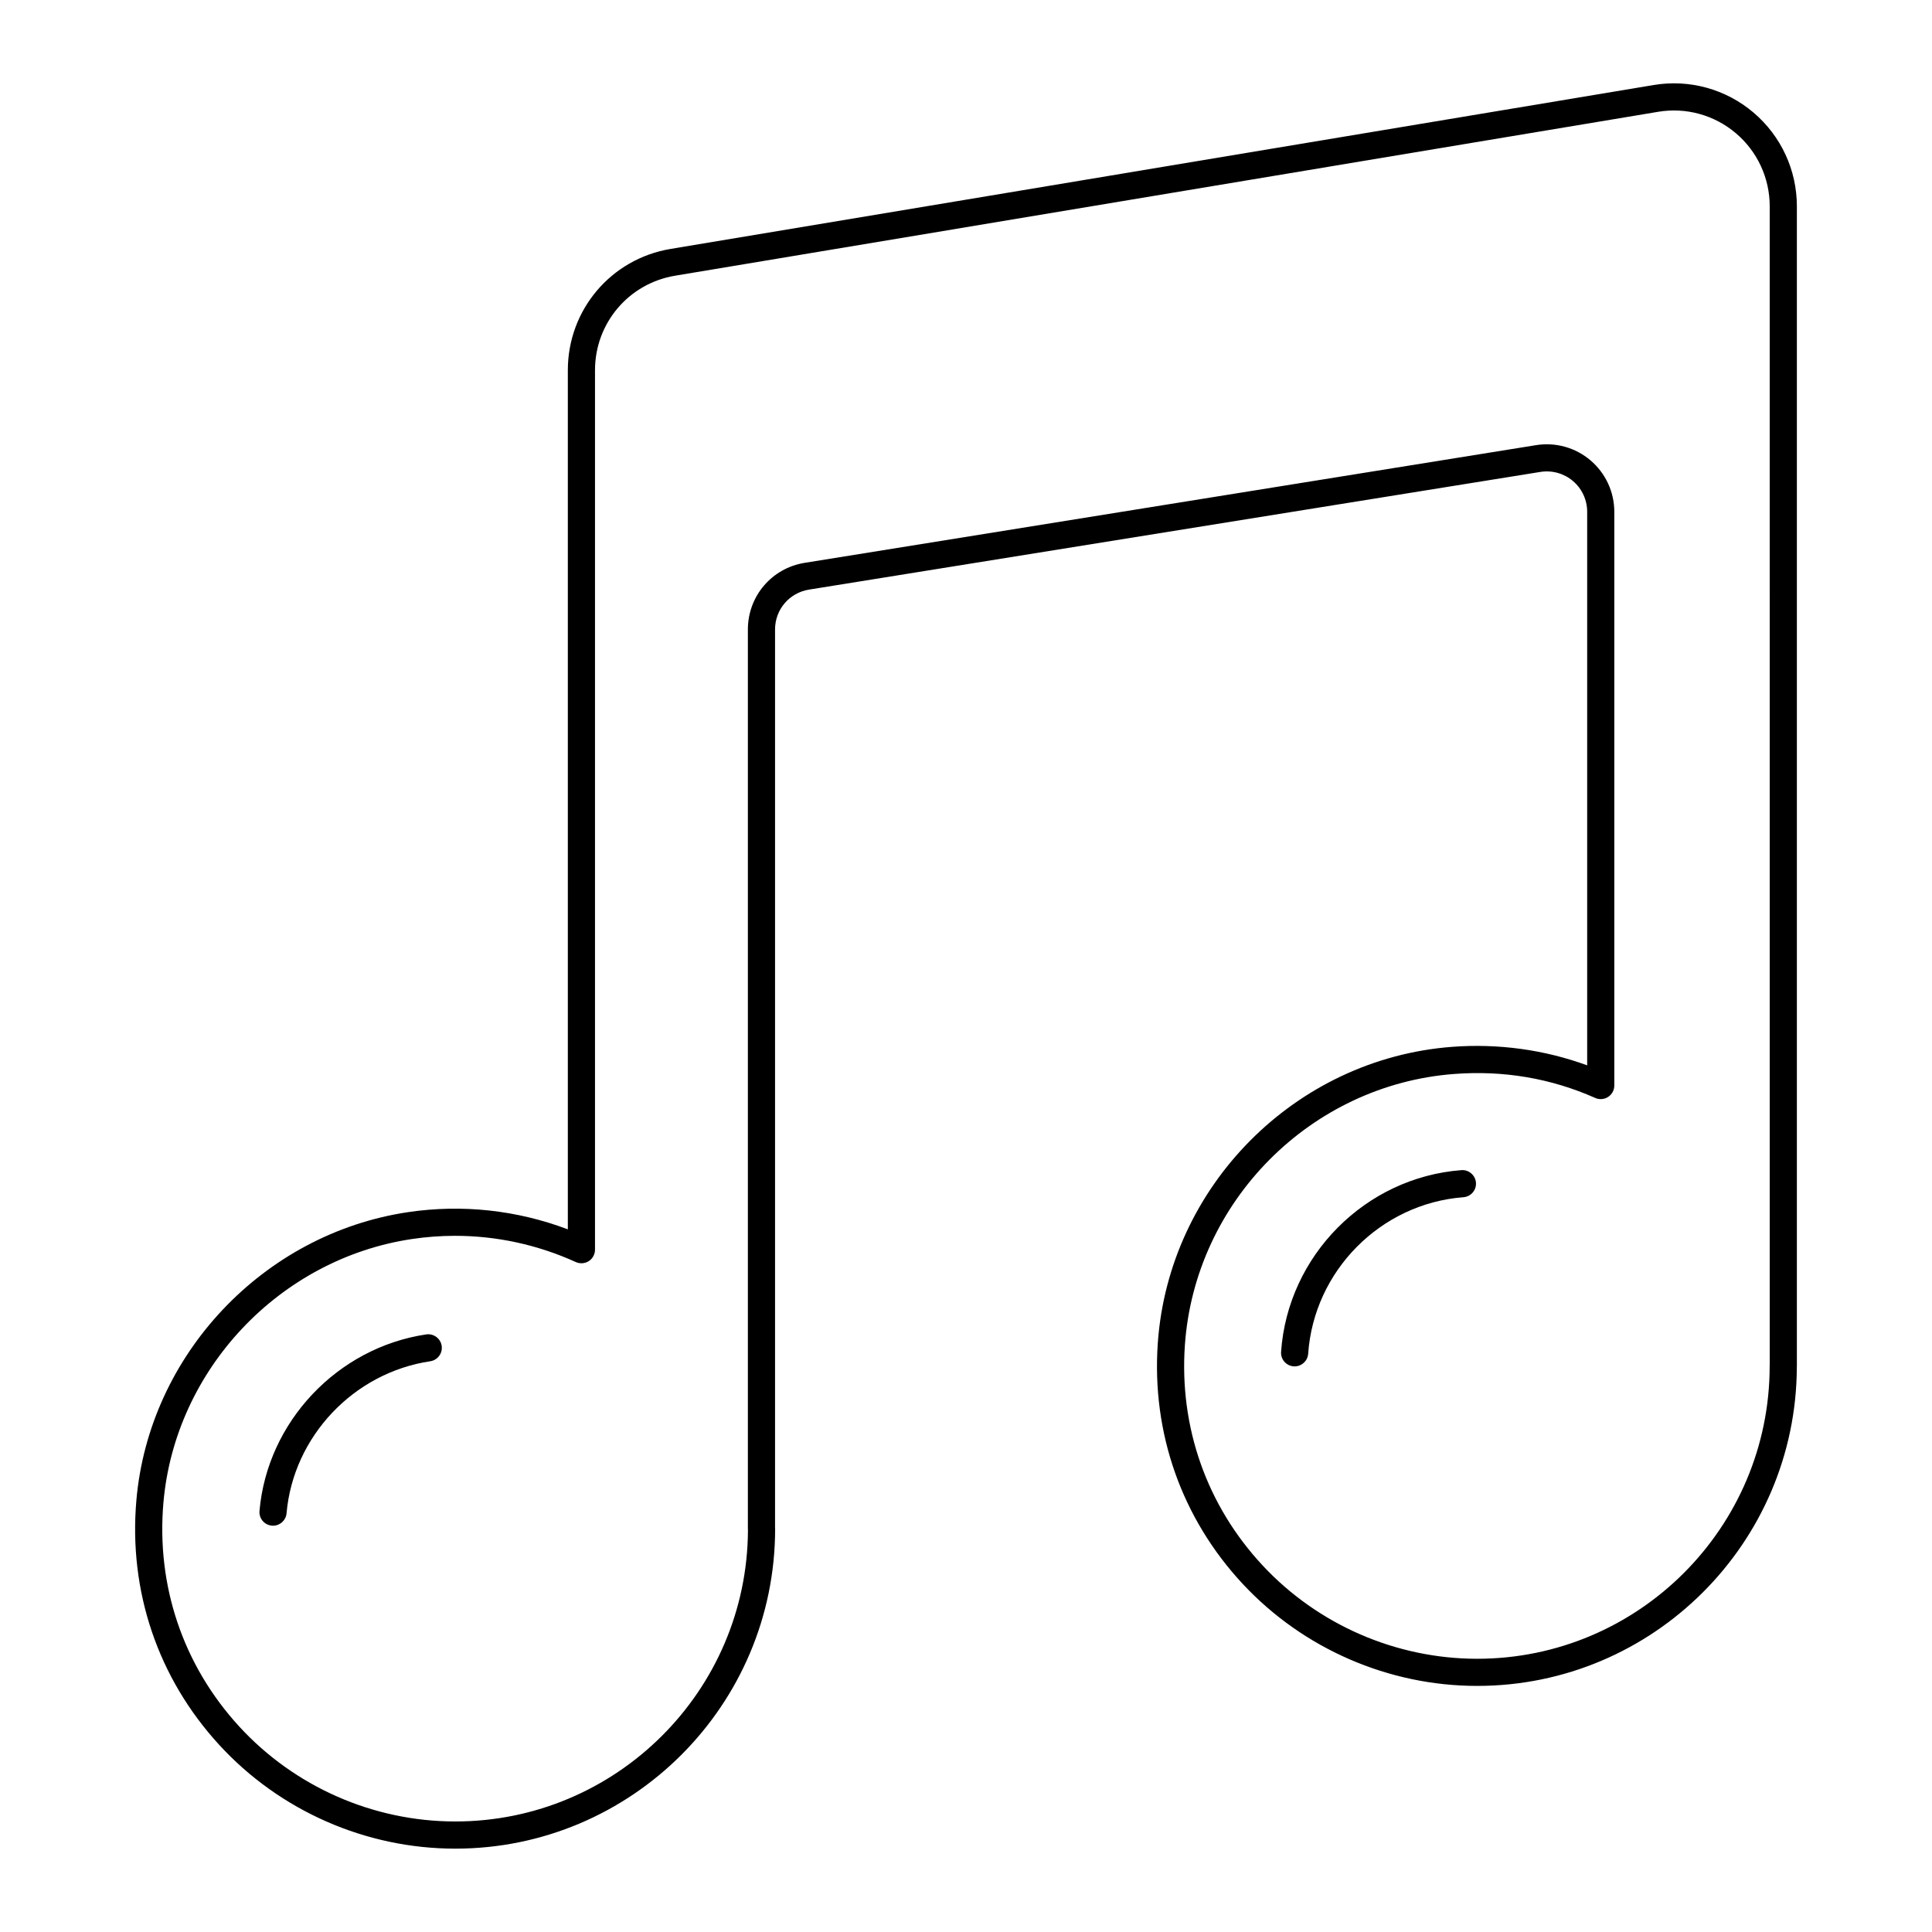 <?xml version="1.0" encoding="UTF-8"?>
<!-- Uploaded to: ICON Repo, www.iconrepo.com, Generator: ICON Repo Mixer Tools -->
<svg fill="#000000" width="800px" height="800px" version="1.1" viewBox="144 144 512 512" xmlns="http://www.w3.org/2000/svg">
 <g>
  <path d="m531.28 454.1c-25.465 1.938-46.008 22.641-47.781 48.156-0.141 1.98 1.359 3.703 3.34 3.84 0.086 0.004 0.168 0.008 0.254 0.008 1.875 0 3.453-1.453 3.586-3.348 1.527-21.98 19.219-39.812 41.148-41.48 1.98-0.152 3.469-1.879 3.316-3.859-0.152-1.984-1.926-3.481-3.863-3.316z"/>
  <path d="m256.96 497.63c-23.555 3.504-42.137 23.18-44.191 46.785-0.172 1.98 1.293 3.723 3.273 3.894 0.105 0.012 0.211 0.016 0.316 0.016 1.848 0 3.418-1.414 3.582-3.289 1.77-20.324 17.781-37.27 38.078-40.289 1.965-0.293 3.324-2.125 3.031-4.09-0.297-1.965-2.141-3.316-4.09-3.027z"/>
  <path d="m620.19 506.03v-307.36c0-9.598-4.199-18.66-11.523-24.863-7.32-6.203-16.953-8.859-26.418-7.277l-260.54 43.438c-15.777 2.629-27.227 16.145-27.227 32.141v227.68c-13.5-5.109-28.023-6.688-42.344-4.559-38.367 5.707-68.648 37.816-71.996 76.348-2.094 24.078 5.691 47.094 21.93 64.805 16.039 17.492 38.848 27.527 62.586 27.527 46.738 0 84.758-38.023 84.758-84.758 0-0.133-0.008-0.262-0.02-0.387v-237.95c0-5.281 3.785-9.723 9-10.562l193.82-31.188c3.106-0.492 6.25 0.383 8.641 2.418 2.391 2.035 3.762 5.004 3.762 8.145v146.7c-11.301-4.144-23.574-5.832-35.816-4.902-41.562 3.164-75.082 36.934-77.977 78.551-1.656 23.793 6.356 46.461 22.555 63.824 15.996 17.148 38.625 26.984 62.082 26.984 46.602 0 84.539-37.844 84.715-84.434 0.008-0.109 0.012-0.215 0.012-0.328zm-7.195-0.32c-0.008 0.105-0.016 0.211-0.016 0.32 0 42.766-34.773 77.562-77.516 77.562-21.469 0-42.18-9-56.82-24.695-14.82-15.887-22.152-36.637-20.637-58.414 2.648-38.082 33.316-68.977 71.336-71.867 13.086-1 25.68 1.141 37.406 6.352 1.109 0.496 2.402 0.395 3.422-0.27 1.02-0.664 1.637-1.801 1.637-3.016v-152.04c0-5.254-2.293-10.219-6.289-13.625s-9.266-4.879-14.449-4.047l-193.82 31.188c-8.723 1.402-15.055 8.832-15.055 17.668v238.32c0 0.129 0.008 0.254 0.02 0.379-0.203 42.598-34.918 77.184-77.559 77.184-21.727 0-42.602-9.184-57.281-25.191-14.855-16.207-21.984-37.273-20.066-59.32 3.066-35.25 30.777-64.625 65.891-69.848 3.785-0.562 7.59-0.844 11.383-0.844 10.984 0 21.879 2.348 32.012 6.953 1.113 0.504 2.406 0.41 3.438-0.25 1.027-0.664 1.648-1.805 1.648-3.027v-233.07c0-12.461 8.922-22.992 21.211-25.043l260.54-43.441c7.367-1.23 14.875 0.836 20.582 5.672 5.707 4.832 8.977 11.895 8.977 19.371z"/>
 </g>
</svg>